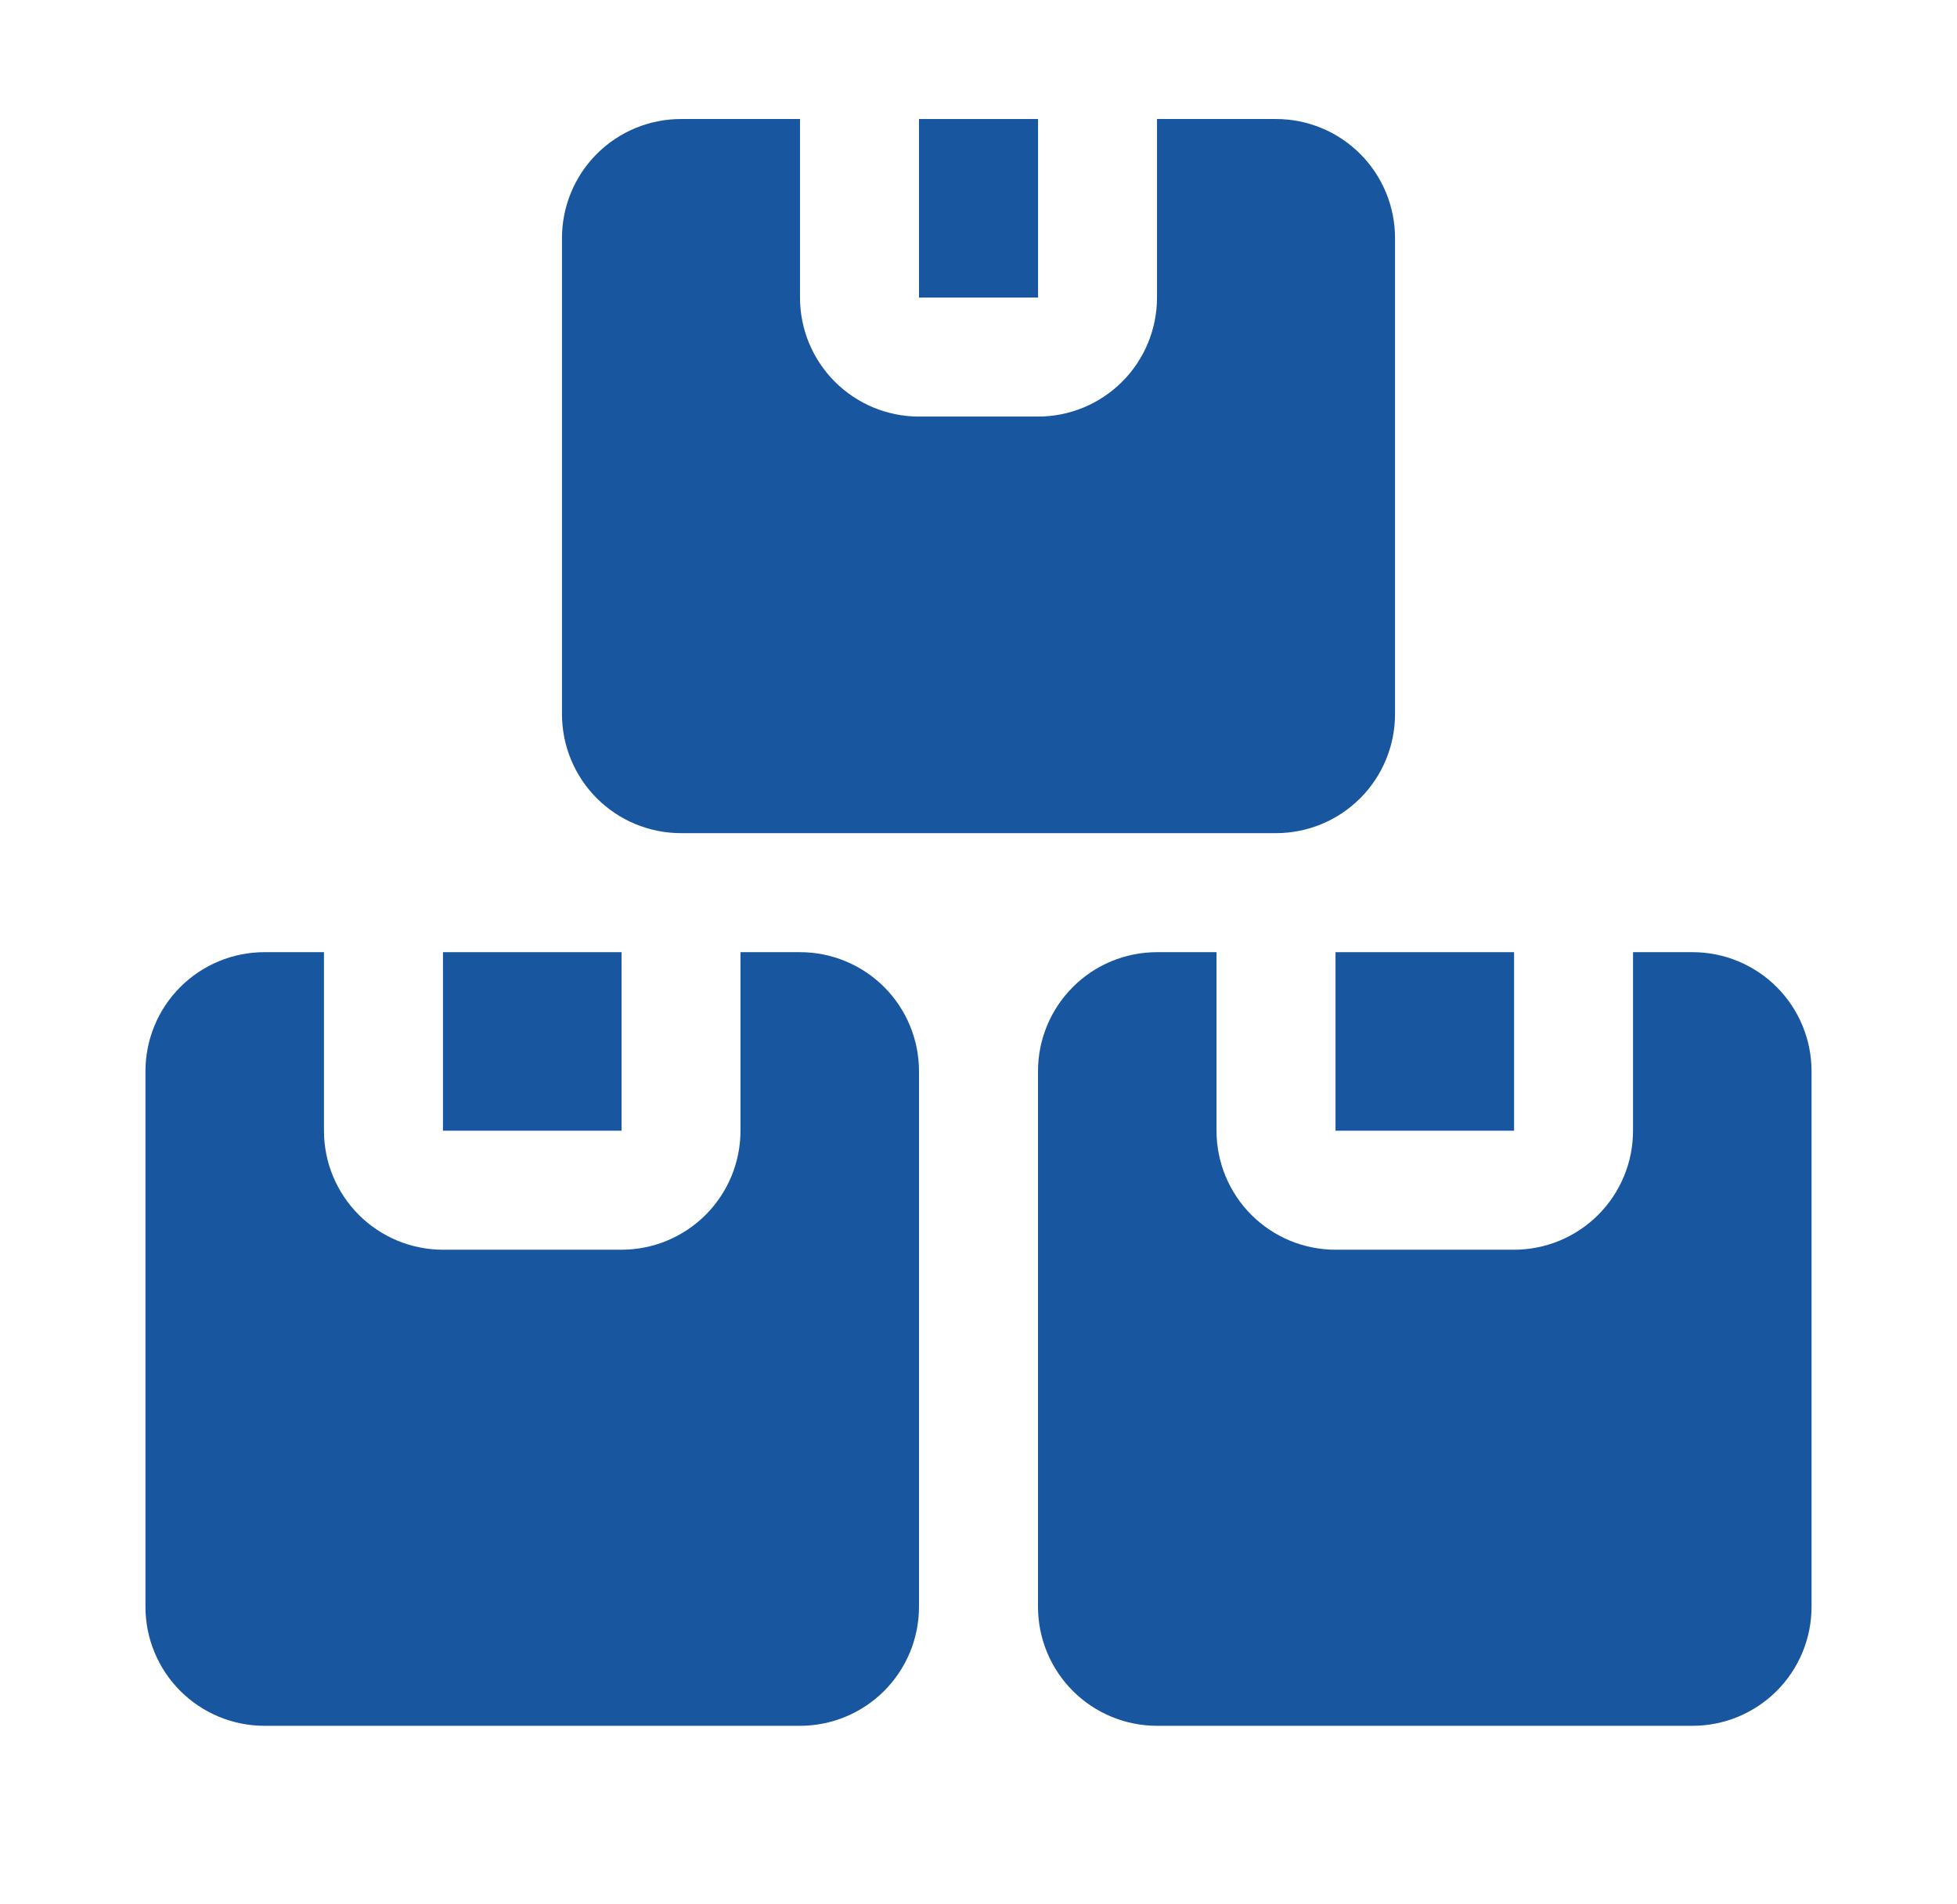 <svg width="37" height="36" viewBox="0 0 37 36" fill="none" xmlns="http://www.w3.org/2000/svg">
<path d="M8.375 18H11.751V21.375H8.375V18Z" fill="#18569F"/>
<path d="M15.125 18H14V21.375C14 21.972 13.763 22.544 13.341 22.966C12.919 23.388 12.347 23.625 11.75 23.625H8.375C7.778 23.625 7.206 23.388 6.784 22.966C6.362 22.544 6.125 21.972 6.125 21.375V18H5C4.403 18 3.831 18.237 3.409 18.659C2.987 19.081 2.75 19.653 2.75 20.25V30.375C2.75 30.972 2.987 31.544 3.409 31.966C3.831 32.388 4.403 32.625 5 32.625H15.125C15.722 32.625 16.294 32.388 16.716 31.966C17.138 31.544 17.375 30.972 17.375 30.375V20.25C17.375 19.653 17.138 19.081 16.716 18.659C16.294 18.237 15.722 18 15.125 18Z" fill="#18569F"/>
<path d="M25.25 18H28.626V21.375H25.25V18Z" fill="#18569F"/>
<path d="M32 18H30.875V21.375C30.875 21.972 30.638 22.544 30.216 22.966C29.794 23.388 29.222 23.625 28.625 23.625H25.25C24.653 23.625 24.081 23.388 23.659 22.966C23.237 22.544 23 21.972 23 21.375V18H21.875C21.278 18 20.706 18.237 20.284 18.659C19.862 19.081 19.625 19.653 19.625 20.25V30.375C19.625 30.972 19.862 31.544 20.284 31.966C20.706 32.388 21.278 32.625 21.875 32.625H32C32.597 32.625 33.169 32.388 33.591 31.966C34.013 31.544 34.25 30.972 34.25 30.375V20.25C34.25 19.653 34.013 19.081 33.591 18.659C33.169 18.237 32.597 18 32 18Z" fill="#18569F"/>
<path d="M17.375 2.25H19.626V5.625H17.375V2.25Z" fill="#18569F"/>
<path d="M12.875 15.75H24.125C24.722 15.75 25.294 15.513 25.716 15.091C26.138 14.669 26.375 14.097 26.375 13.5V4.5C26.375 3.903 26.138 3.331 25.716 2.909C25.294 2.487 24.722 2.25 24.125 2.25H21.875V5.625C21.875 6.222 21.638 6.794 21.216 7.216C20.794 7.638 20.222 7.875 19.625 7.875H17.375C16.778 7.875 16.206 7.638 15.784 7.216C15.362 6.794 15.125 6.222 15.125 5.625V2.25H12.875C12.278 2.25 11.706 2.487 11.284 2.909C10.862 3.331 10.625 3.903 10.625 4.5V13.5C10.625 14.097 10.862 14.669 11.284 15.091C11.706 15.513 12.278 15.75 12.875 15.75Z" fill="#18569F"/>
</svg>
